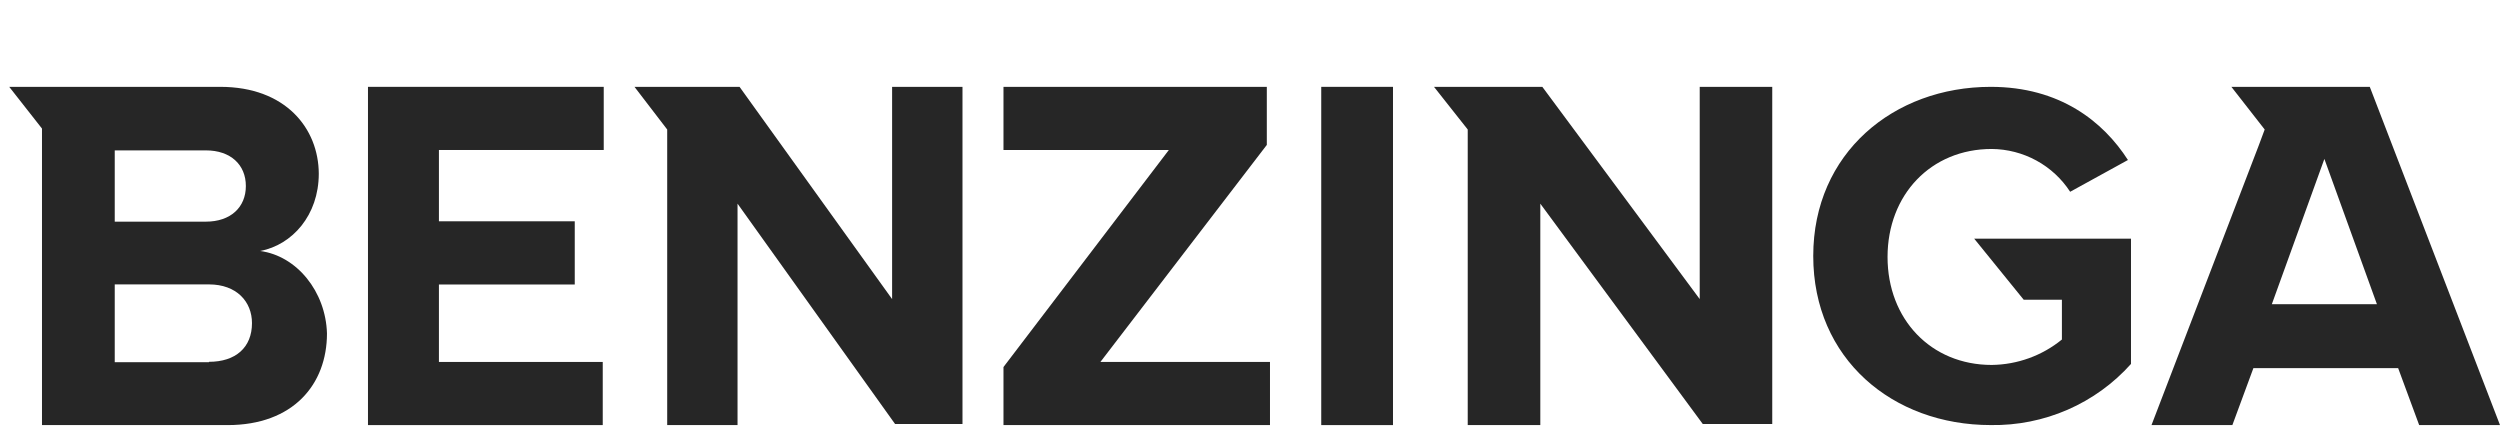 <svg width="209" height="36" viewBox="0 0 209 36" fill="none" xmlns="http://www.w3.org/2000/svg">
<path d="M30.763 35.538H50.389V30.259H36.694V23.784H48.049V18.5H36.694V12.539H50.472V7.26H30.763V35.538Z" fill="#262626"/>
<path d="M74.58 25.004L61.826 7.26H53.043L55.778 10.827V35.538H61.658V17.026L74.83 35.449H80.464V7.26H74.58V25.004Z" fill="#262626"/>
<path d="M21.752 20.983C24.424 20.474 26.65 18.003 26.65 14.515C26.632 10.748 23.894 7.26 18.413 7.26H0.771L3.51 10.748V35.538H19.027C24.513 35.538 27.335 32.134 27.335 27.875C27.233 24.373 24.815 21.394 21.752 20.983ZM9.592 12.572H17.215C19.272 12.572 20.554 13.767 20.554 15.551C20.554 17.335 19.272 18.53 17.215 18.53H9.592V12.572ZM17.469 30.279H9.592V23.776H17.469C19.784 23.776 21.066 25.223 21.066 27.012C21.066 29.053 19.695 30.248 17.469 30.248V30.279Z" fill="#262626"/>
<path d="M169.182 25.058H172.375V28.384C170.723 29.734 168.653 30.484 166.509 30.509C161.418 30.509 157.799 26.679 157.799 21.484C157.799 16.289 161.418 12.454 166.509 12.454C167.817 12.465 169.101 12.798 170.246 13.423C171.391 14.048 172.36 14.945 173.065 16.033L177.896 13.376C175.828 10.156 172.2 7.26 166.423 7.26C158.315 7.26 151.587 12.795 151.587 21.4C151.587 30.005 158.229 35.536 166.423 35.536C168.636 35.572 170.831 35.134 172.855 34.252C174.88 33.369 176.687 32.064 178.151 30.425V19.952H165.042L169.182 25.058Z" fill="#262626"/>
<path d="M142.096 25.004L128.939 7.26H119.882L122.702 10.827V35.538H128.77V17.026L142.354 35.449H148.16V7.26H142.096V25.004Z" fill="#262626"/>
<path d="M198.114 7.26H186.543L189.328 10.827L188.823 12.182L179.865 35.538H186.626L188.383 30.778H200.486L202.243 35.538H209L198.114 7.26ZM189.925 25.432L194.318 13.286L198.711 25.432H189.925Z" fill="#262626"/>
<path d="M116.454 7.26H110.456V35.538H116.454V7.26Z" fill="#262626"/>
<path d="M105.906 12.114V7.26H83.891V12.539H97.716L83.891 30.684V35.538H106.171V30.259H91.994L105.906 12.114Z" fill="#262626"/>
</svg>
